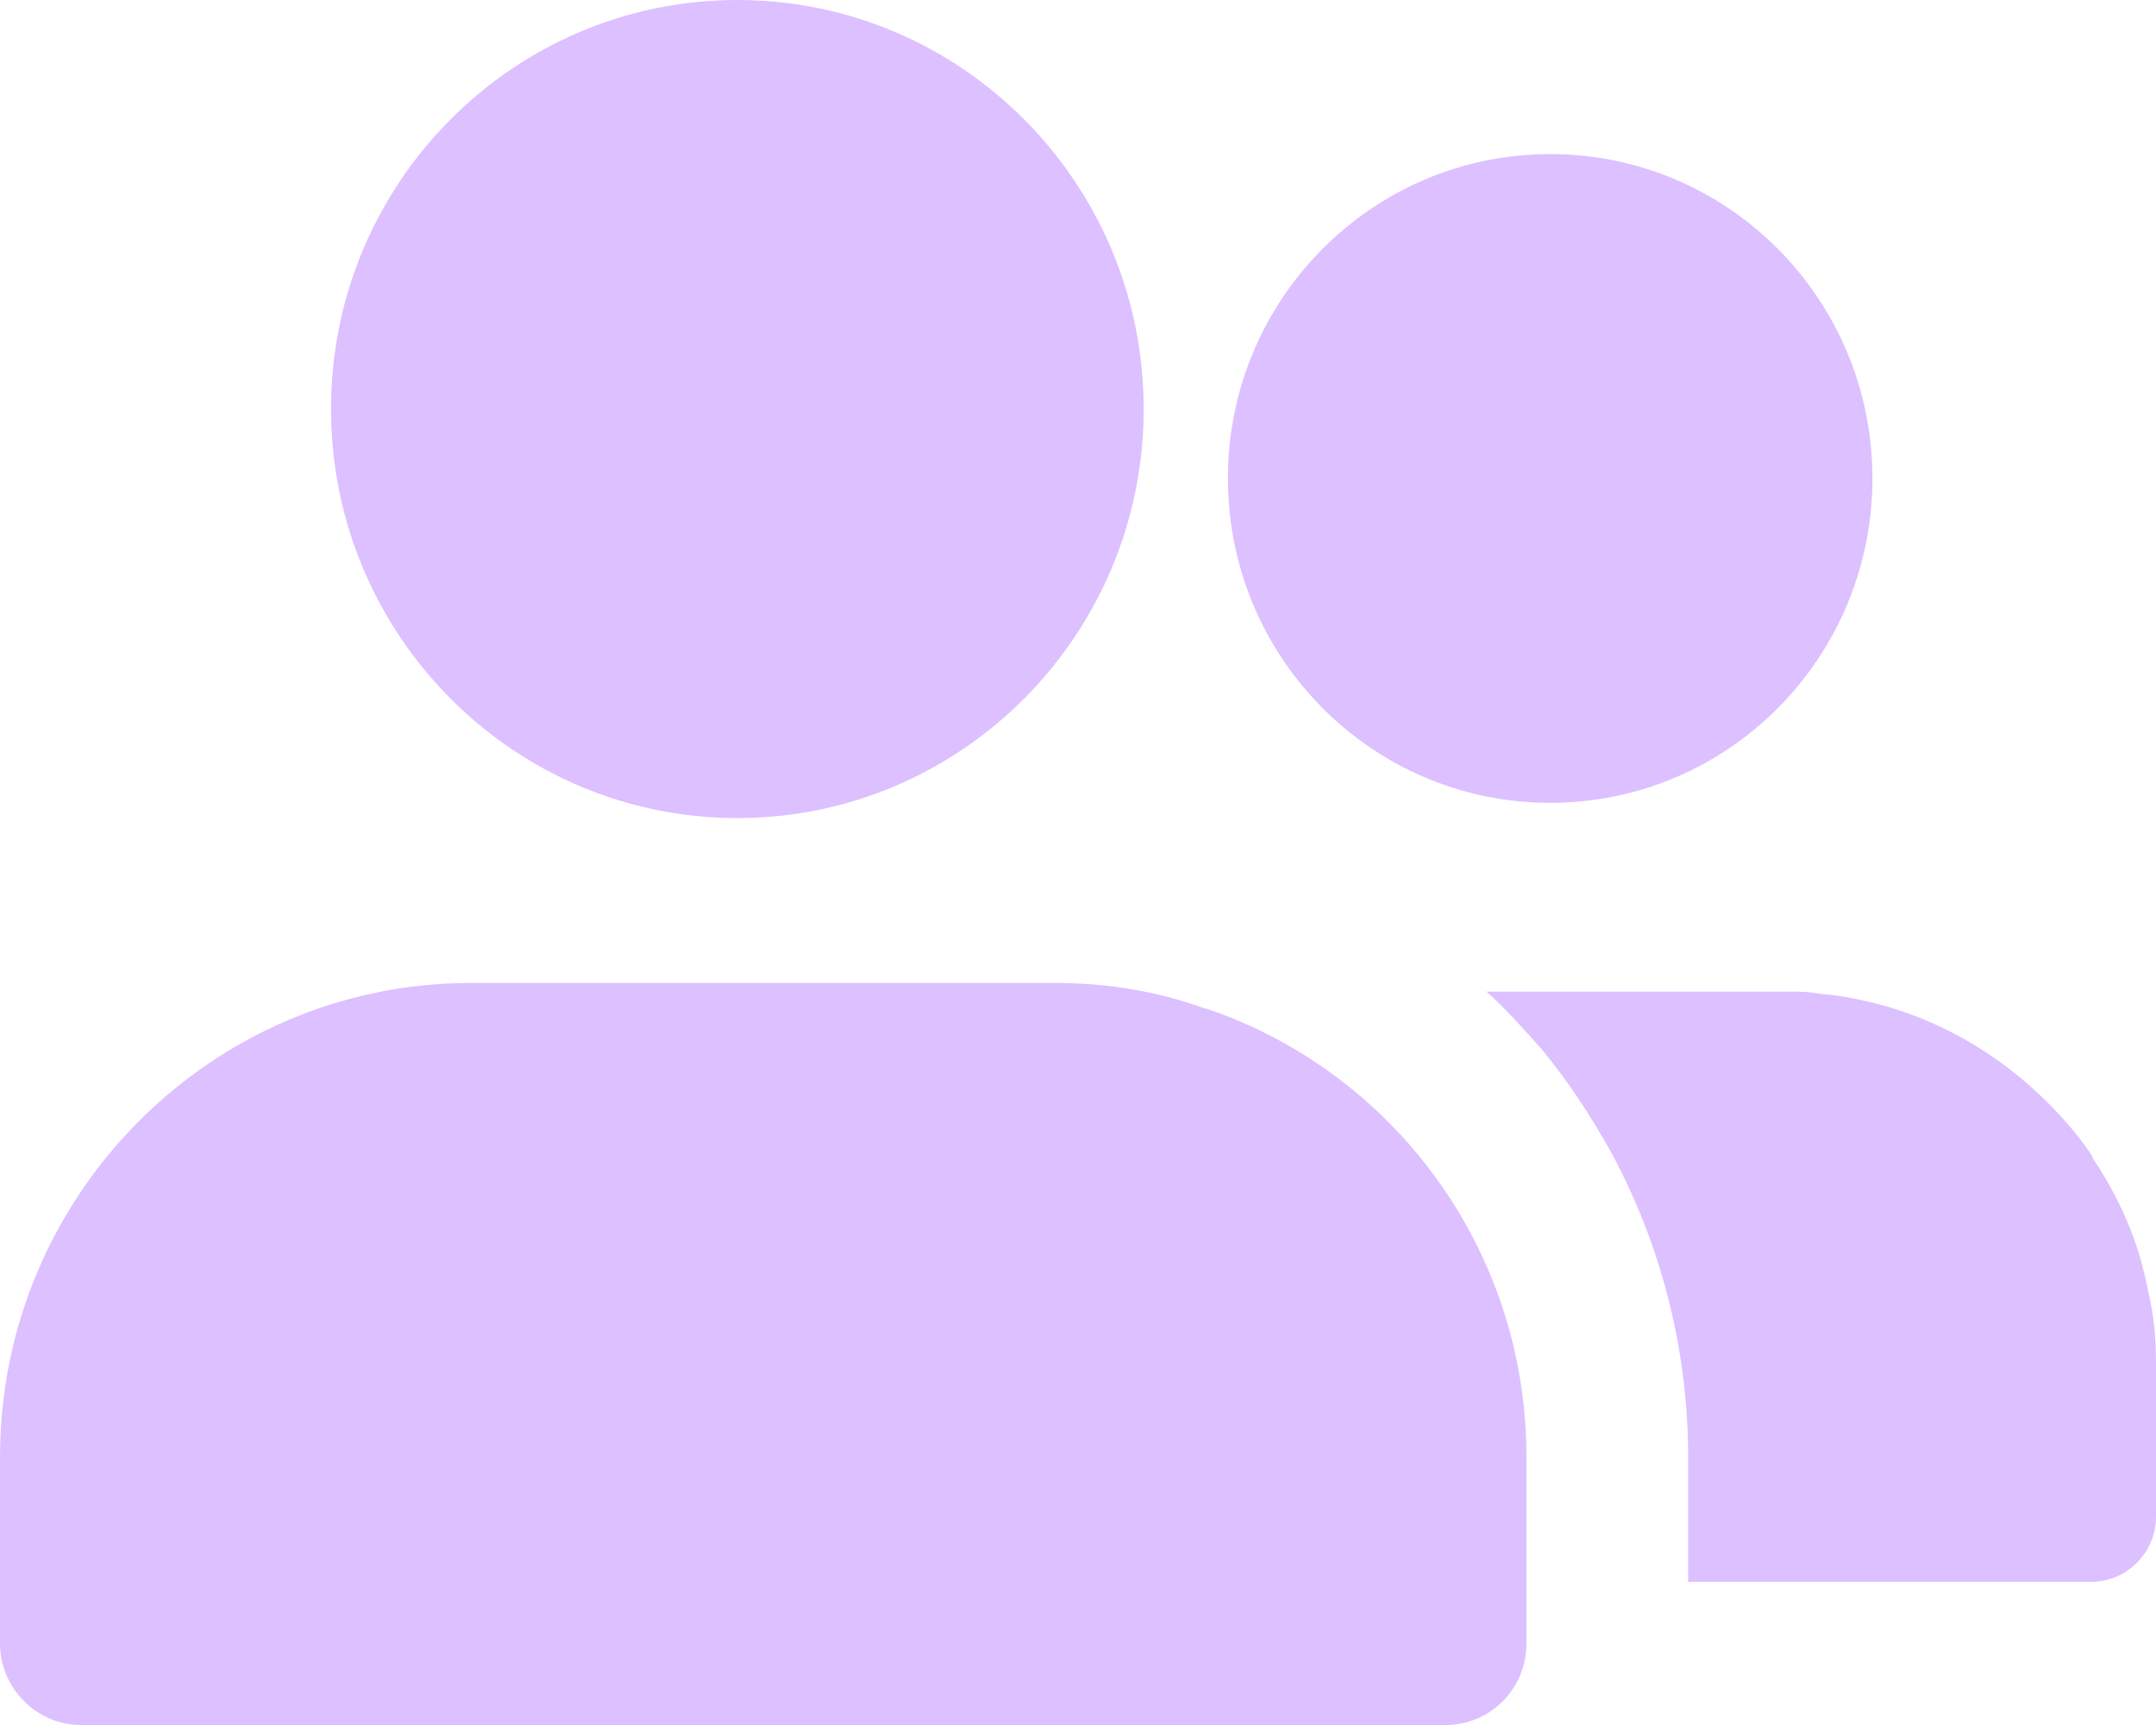 <?xml version="1.0" encoding="UTF-8"?> <svg xmlns="http://www.w3.org/2000/svg" width="15" height="12" viewBox="0 0 15 12" fill="none"><path d="M5.13 5.691C6.69 5.691 7.957 4.415 7.957 2.845C7.957 1.275 6.69 0 5.13 0C3.57 0 2.303 1.275 2.303 2.845C2.303 4.415 3.57 5.691 5.13 5.691Z" fill="#DDC0FF"></path><path d="M10.62 10.136V11.434C10.62 11.743 10.373 12 10.057 12H0.562C0.255 12 0 11.743 0 11.434V10.136C0 8.317 1.47 6.838 3.277 6.838H7.342C7.71 6.838 8.062 6.898 8.393 7.019C8.393 7.019 8.393 7.011 8.4 7.019C9.69 7.457 10.62 8.687 10.62 10.136Z" fill="#DDC0FF"></path><path d="M15 9.487V10.551C15 10.8 14.797 11.004 14.55 11.004H11.745V10.136C11.745 9.374 11.55 8.649 11.213 8.023C11.07 7.766 10.912 7.525 10.732 7.306C10.605 7.162 10.477 7.019 10.342 6.898H12.428C12.51 6.898 12.585 6.898 12.66 6.913C12.758 6.921 12.855 6.936 12.953 6.958C13.523 7.079 14.018 7.396 14.385 7.819C14.445 7.887 14.505 7.962 14.557 8.045C14.565 8.045 14.565 8.045 14.557 8.053C14.7 8.264 14.812 8.491 14.887 8.74C14.91 8.823 14.932 8.906 14.947 8.989C14.985 9.147 15 9.313 15 9.487Z" fill="#DDC0FF"></path><path d="M10.785 5.585C12.024 5.585 13.027 4.575 13.027 3.328C13.027 2.082 12.024 1.072 10.785 1.072C9.547 1.072 8.543 2.082 8.543 3.328C8.543 4.575 9.547 5.585 10.785 5.585Z" fill="#DDC0FF"></path></svg> 